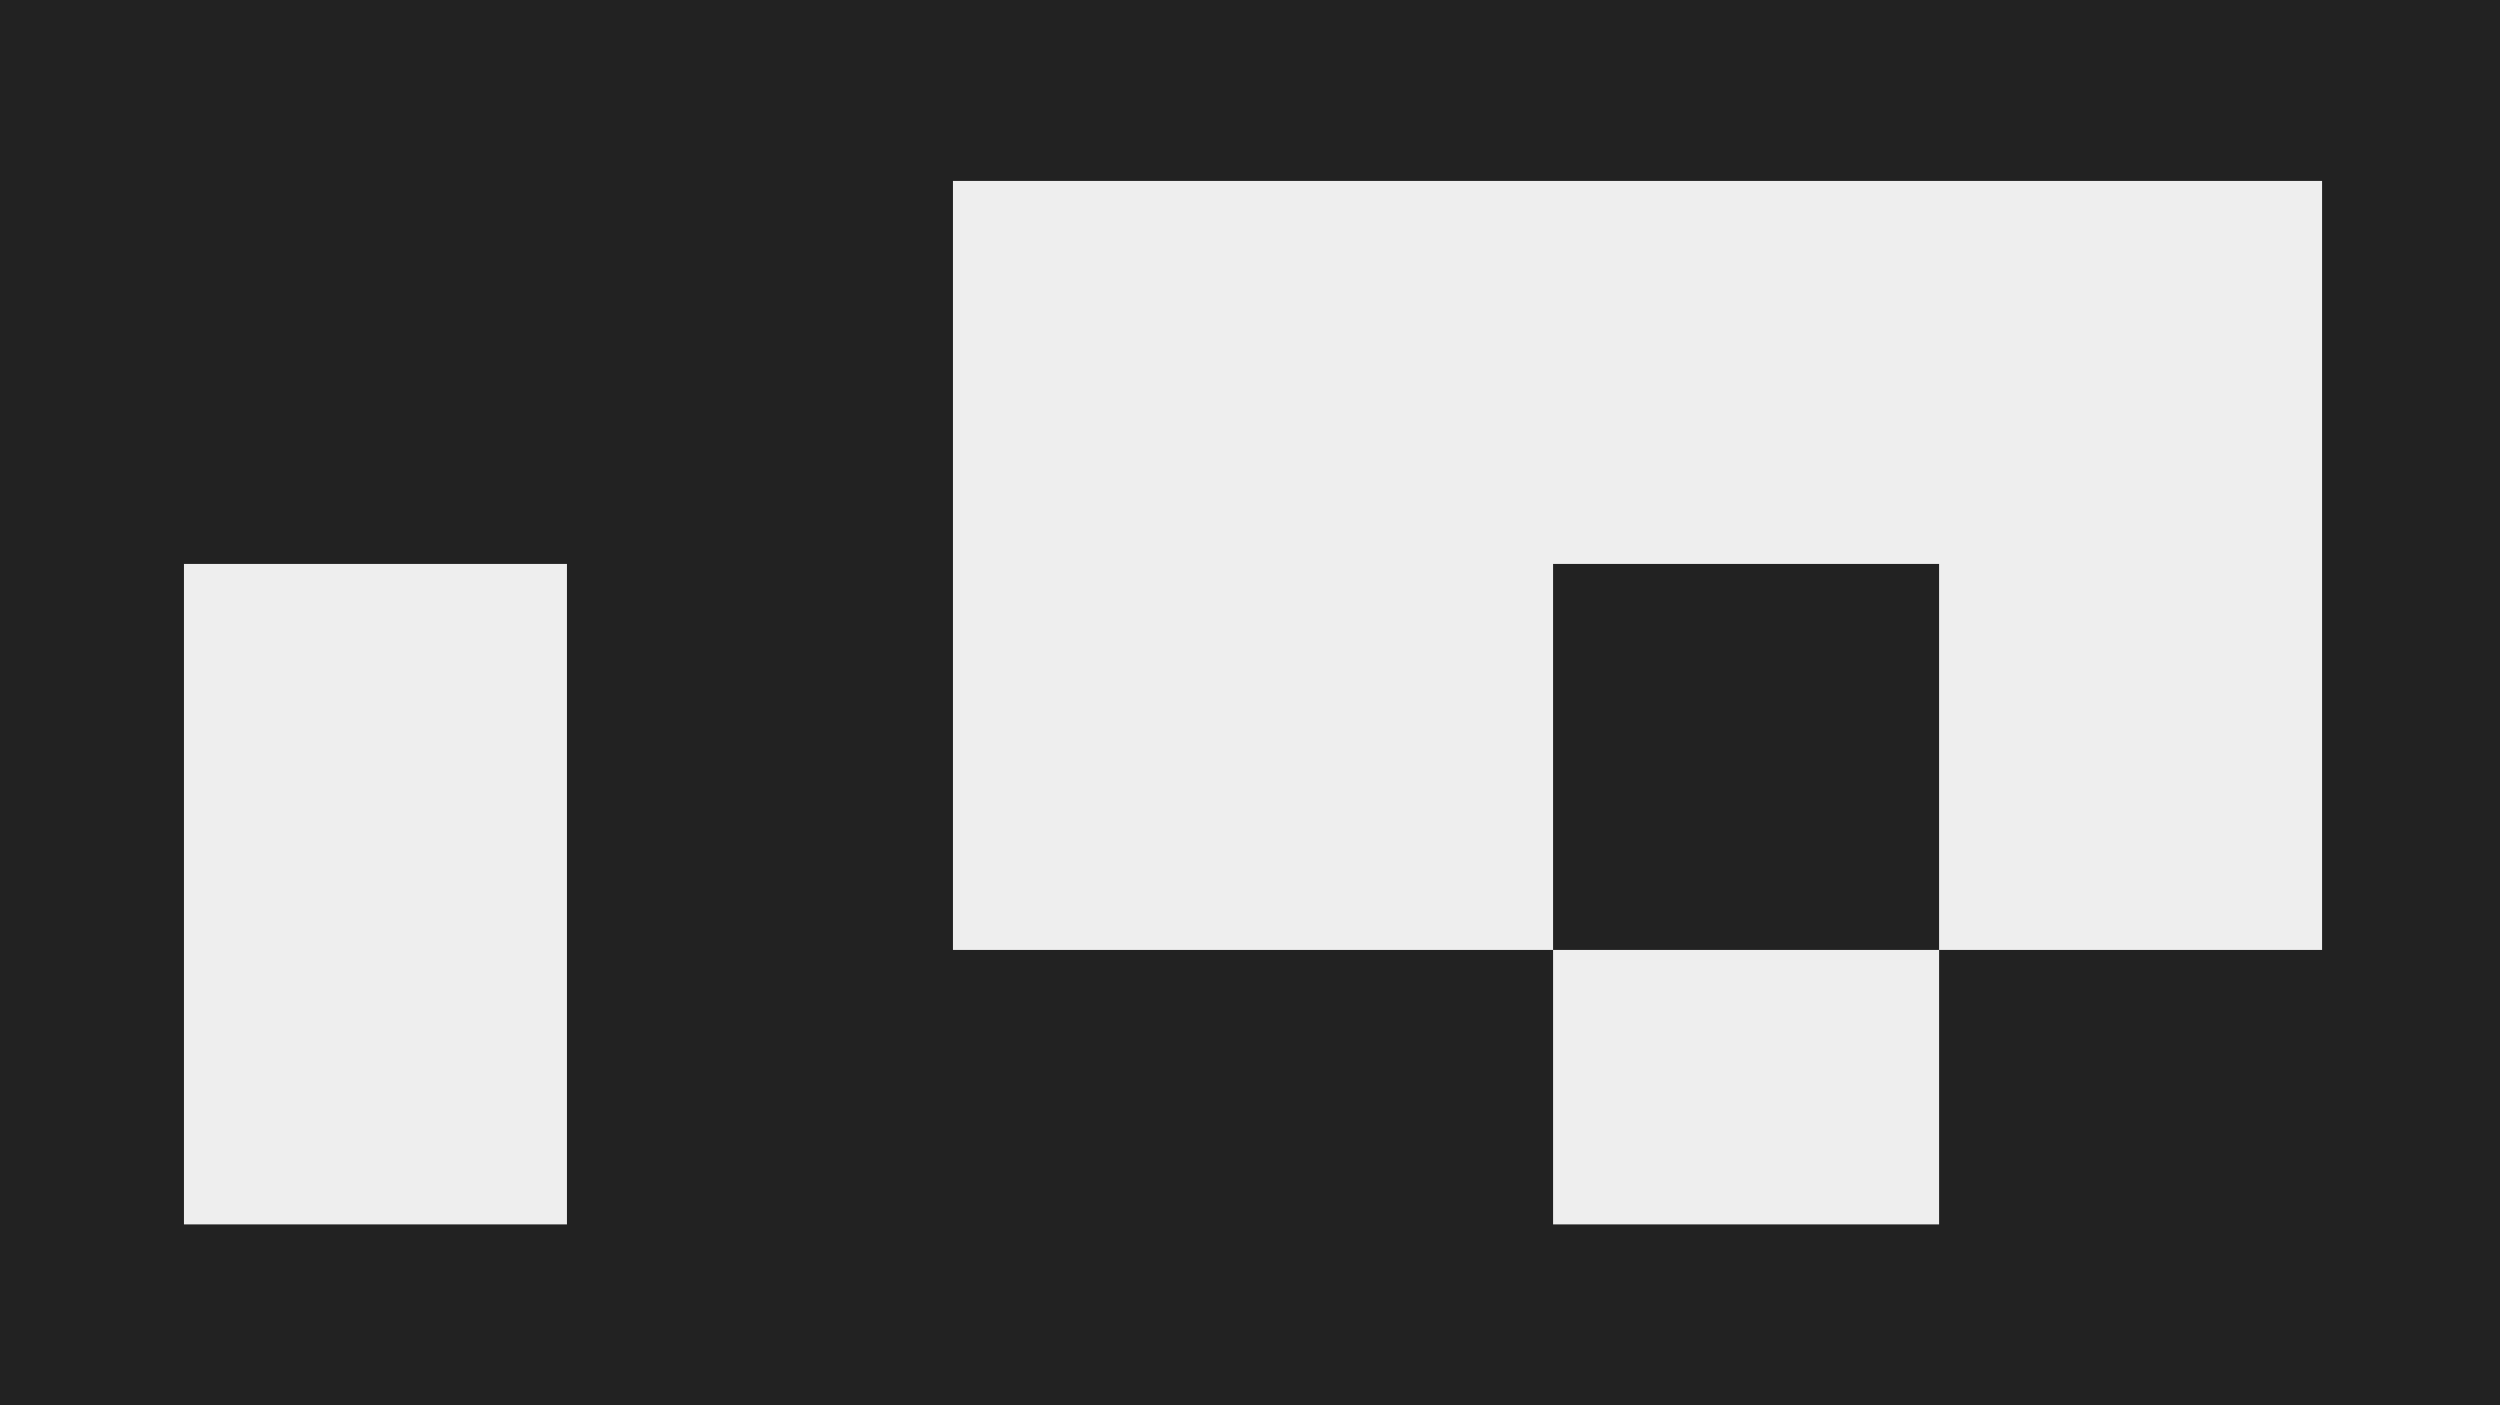 <svg width="829" height="466" fill="none" xmlns="http://www.w3.org/2000/svg"><path fill="#222" d="M829 466H0V0h829z"/><path fill-rule="evenodd" clip-rule="evenodd" d="M770 60H316v255h199v91h128v-91h127V60ZM643 315H515V187h128v128ZM61 187h127v219H61V187Z" fill="#EEE"/></svg>